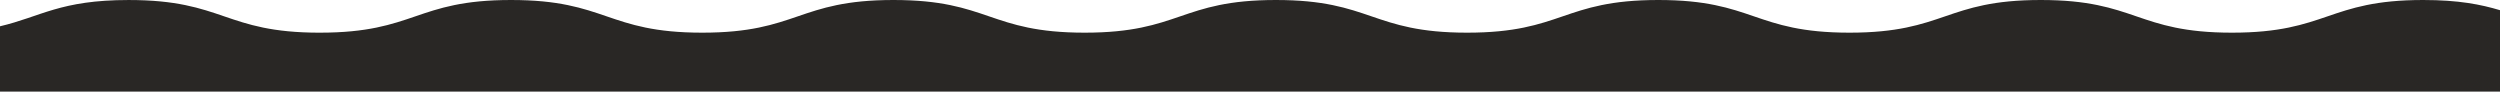 <svg width="1447" height="53" viewBox="0 0 1447 53" fill="none" xmlns="http://www.w3.org/2000/svg">
<path d="M185.107 18.91C240.442 18.91 240.442 1.71214e-06 295.784 1.71214e-06C351.125 1.71214e-06 351.119 18.91 406.454 18.91C461.789 18.91 461.789 1.71214e-06 517.131 1.71214e-06C572.473 1.71214e-06 572.466 18.91 627.808 18.91C683.15 18.91 683.143 1.71214e-06 738.485 1.71214e-06C793.827 1.71214e-06 793.82 18.91 849.162 18.91C904.504 18.91 904.497 1.71214e-06 959.832 1.71214e-06C1015.17 1.71214e-06 1015.17 18.91 1070.51 18.91C1125.85 18.91 1125.84 1.71214e-06 1181.19 1.71214e-06C1236.53 1.71214e-06 1236.52 18.91 1291.86 18.91C1347.21 18.91 1347.21 1.71214e-06 1402.54 1.71214e-06C1423.11 1.71214e-06 1436.04 2.611 1447 5.899V53H0V15.216C23.542 9.71 34.785 0.007 74.43 0.007C129.765 0.007 129.765 18.918 185.107 18.918V18.91Z" fill="#292725"/>
</svg>
